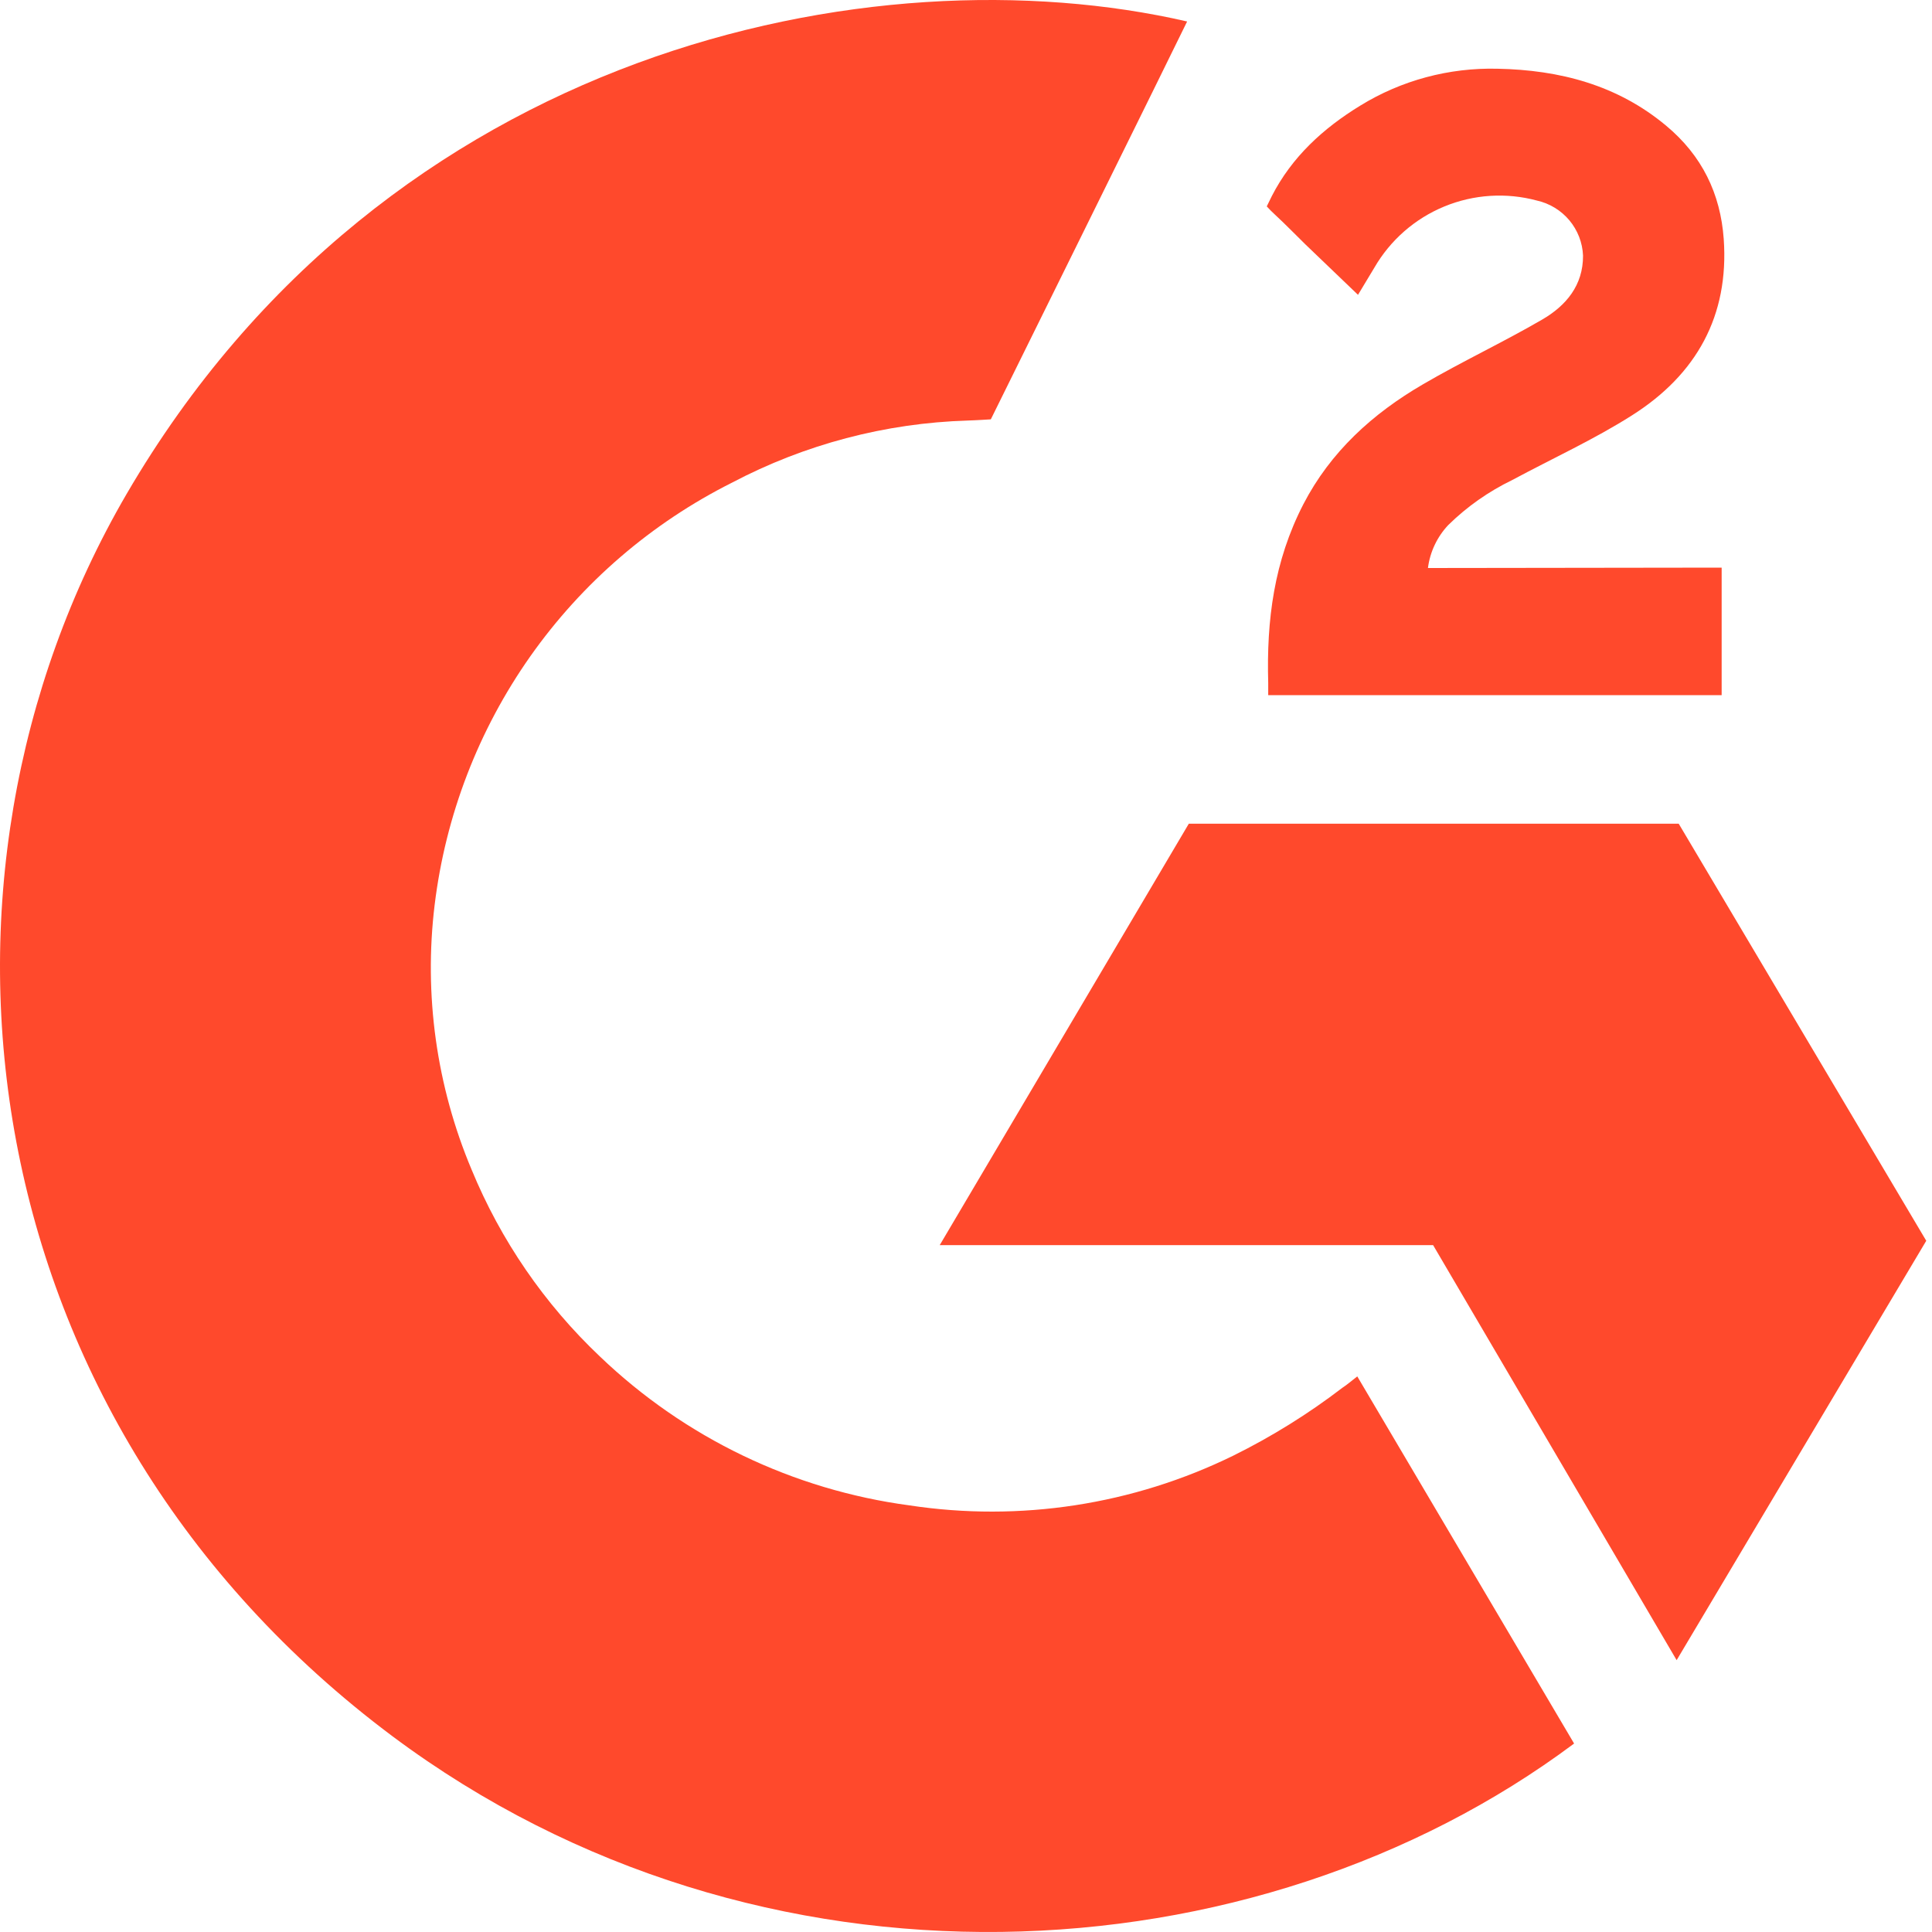 <svg width="40" height="40" viewBox="0 0 40 40" fill="none" xmlns="http://www.w3.org/2000/svg">
  <g>
    <path d="M28.101 28.497L32.59 36.098C25.993 41.026 15.726 41.621 8.124 35.946C-0.621 29.408 -2.058 18.254 2.623 10.224C8.01 0.989 18.087 -1.052 24.578 0.445C24.401 0.817 20.514 8.682 20.514 8.682C20.514 8.682 20.208 8.702 20.033 8.707C18.331 8.759 16.662 9.199 15.155 9.993C13.488 10.829 12.053 12.065 10.979 13.589C9.905 15.114 9.225 16.881 8.999 18.733C8.772 20.596 9.036 22.486 9.764 24.216C10.367 25.68 11.274 27 12.424 28.088C14.179 29.767 16.421 30.845 18.827 31.167C21.117 31.515 23.458 31.155 25.537 30.136C26.332 29.742 27.087 29.273 27.792 28.733C27.891 28.669 27.981 28.589 28.101 28.497Z" fill="#FF492C"/>
    <path d="M28.116 6.104L27.025 5.058C26.816 4.853 26.611 4.642 26.395 4.442C26.336 4.388 26.28 4.332 26.227 4.273L26.332 4.059C26.746 3.251 27.393 2.658 28.161 2.188C29.011 1.664 30 1.398 31.004 1.423C32.289 1.448 33.485 1.759 34.494 2.601C35.239 3.221 35.62 4.009 35.688 4.948C35.8 6.535 35.127 7.751 33.791 8.598C33.007 9.096 32.16 9.482 31.31 9.938C30.82 10.175 30.373 10.489 29.985 10.87C29.754 11.115 29.607 11.426 29.564 11.76L35.645 11.752V14.393H26.257V14.139C26.22 12.838 26.377 11.618 26.985 10.439C27.546 9.355 28.418 8.563 29.464 7.955C30.271 7.484 31.121 7.086 31.928 6.617C32.426 6.328 32.778 5.905 32.775 5.292C32.764 5.024 32.664 4.767 32.492 4.561C32.32 4.356 32.085 4.212 31.823 4.153C31.187 3.981 30.512 4.024 29.903 4.275C29.294 4.526 28.785 4.971 28.455 5.541L28.116 6.104ZM39.881 25.689L34.756 17.054H24.613L19.456 25.779H29.671L34.713 34.372L39.881 25.689Z" fill="#FF492C"/>
  </g>
</svg>
